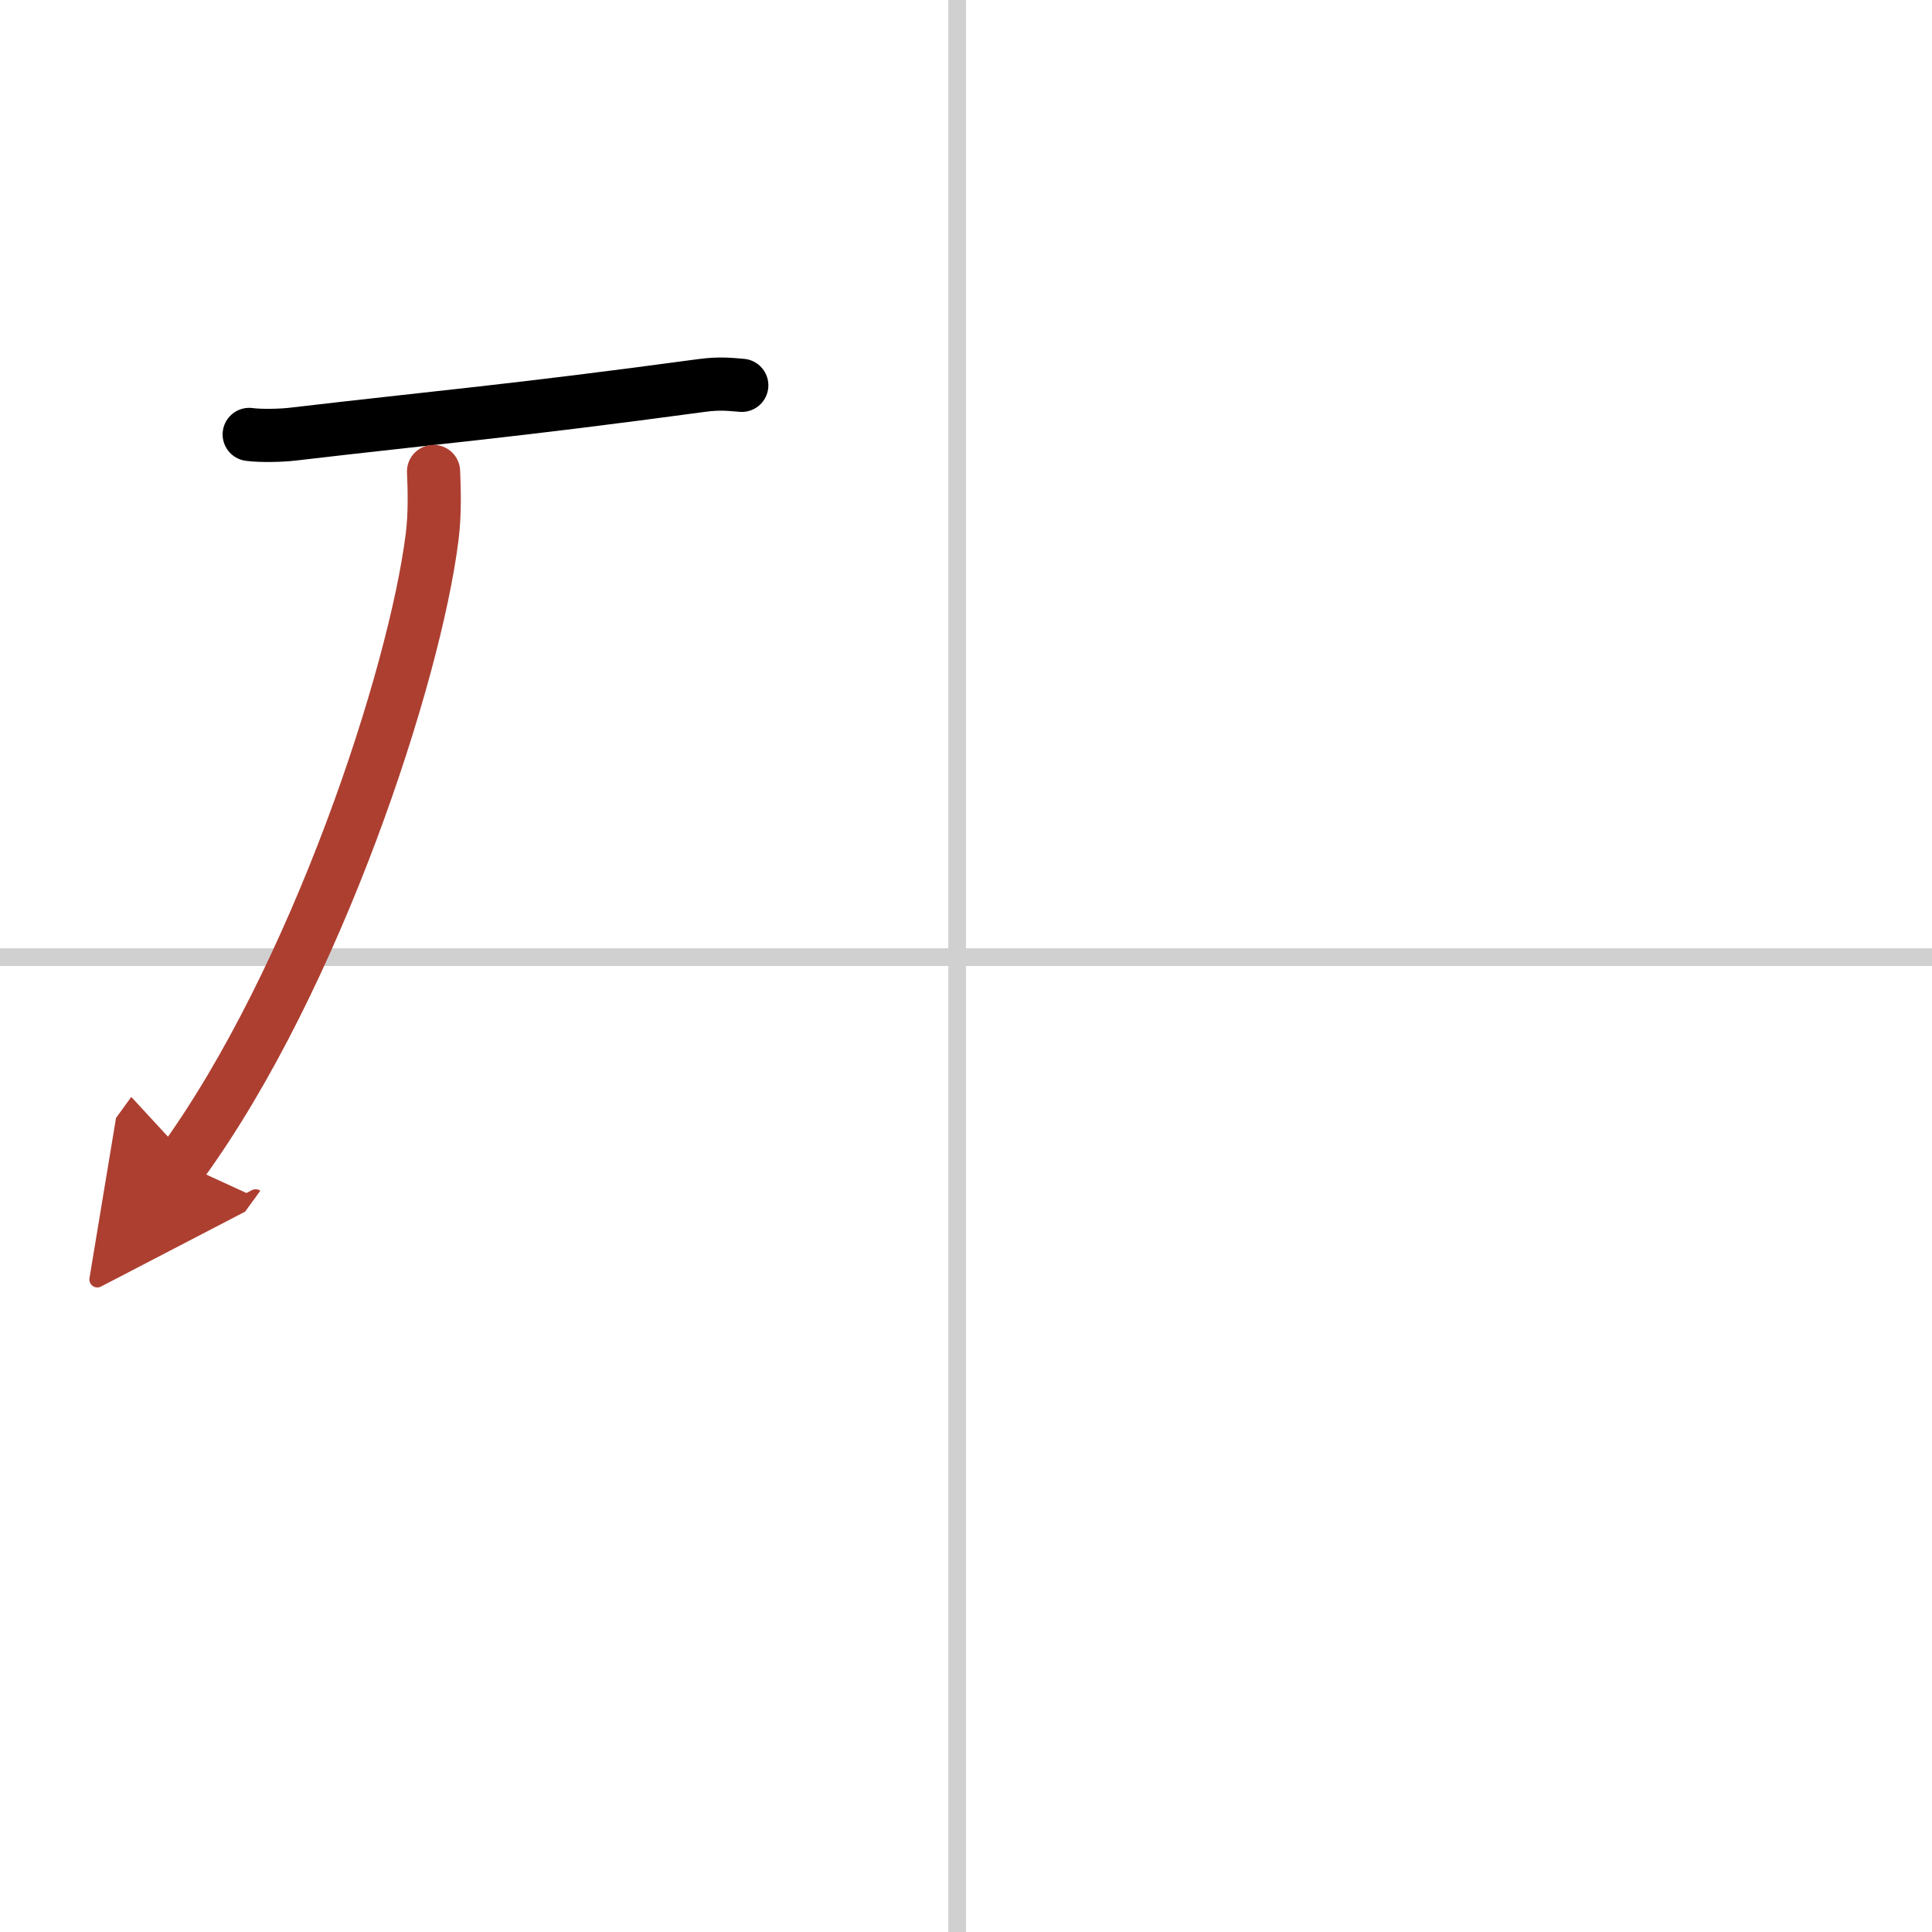 <svg width="400" height="400" viewBox="0 0 109 109" xmlns="http://www.w3.org/2000/svg"><defs><marker id="a" markerWidth="4" orient="auto" refX="1" refY="5" viewBox="0 0 10 10"><polyline points="0 0 10 5 0 10 1 5" fill="#ad3f31" stroke="#ad3f31"/></marker></defs><g fill="none" stroke="#000" stroke-linecap="round" stroke-linejoin="round" stroke-width="3"><rect width="100%" height="100%" fill="#fff" stroke="#fff"/><line x1="54" x2="54" y2="109" stroke="#d0d0d0" stroke-width="1"/><line x2="109" y1="54" y2="54" stroke="#d0d0d0" stroke-width="1"/><path d="m14.06 24.51c0.66 0.09 1.85 0.06 2.49-0.02 8.09-0.95 12.23-1.28 23.02-2.74 1.08-0.15 1.73-0.05 2.28-0.01"/><path d="m24.46 26.6c0.04 0.92 0.09 2.38-0.08 3.69-0.97 7.79-6.53 24.87-14.13 35.34" marker-end="url(#a)" stroke="#ad3f31"/></g></svg>
